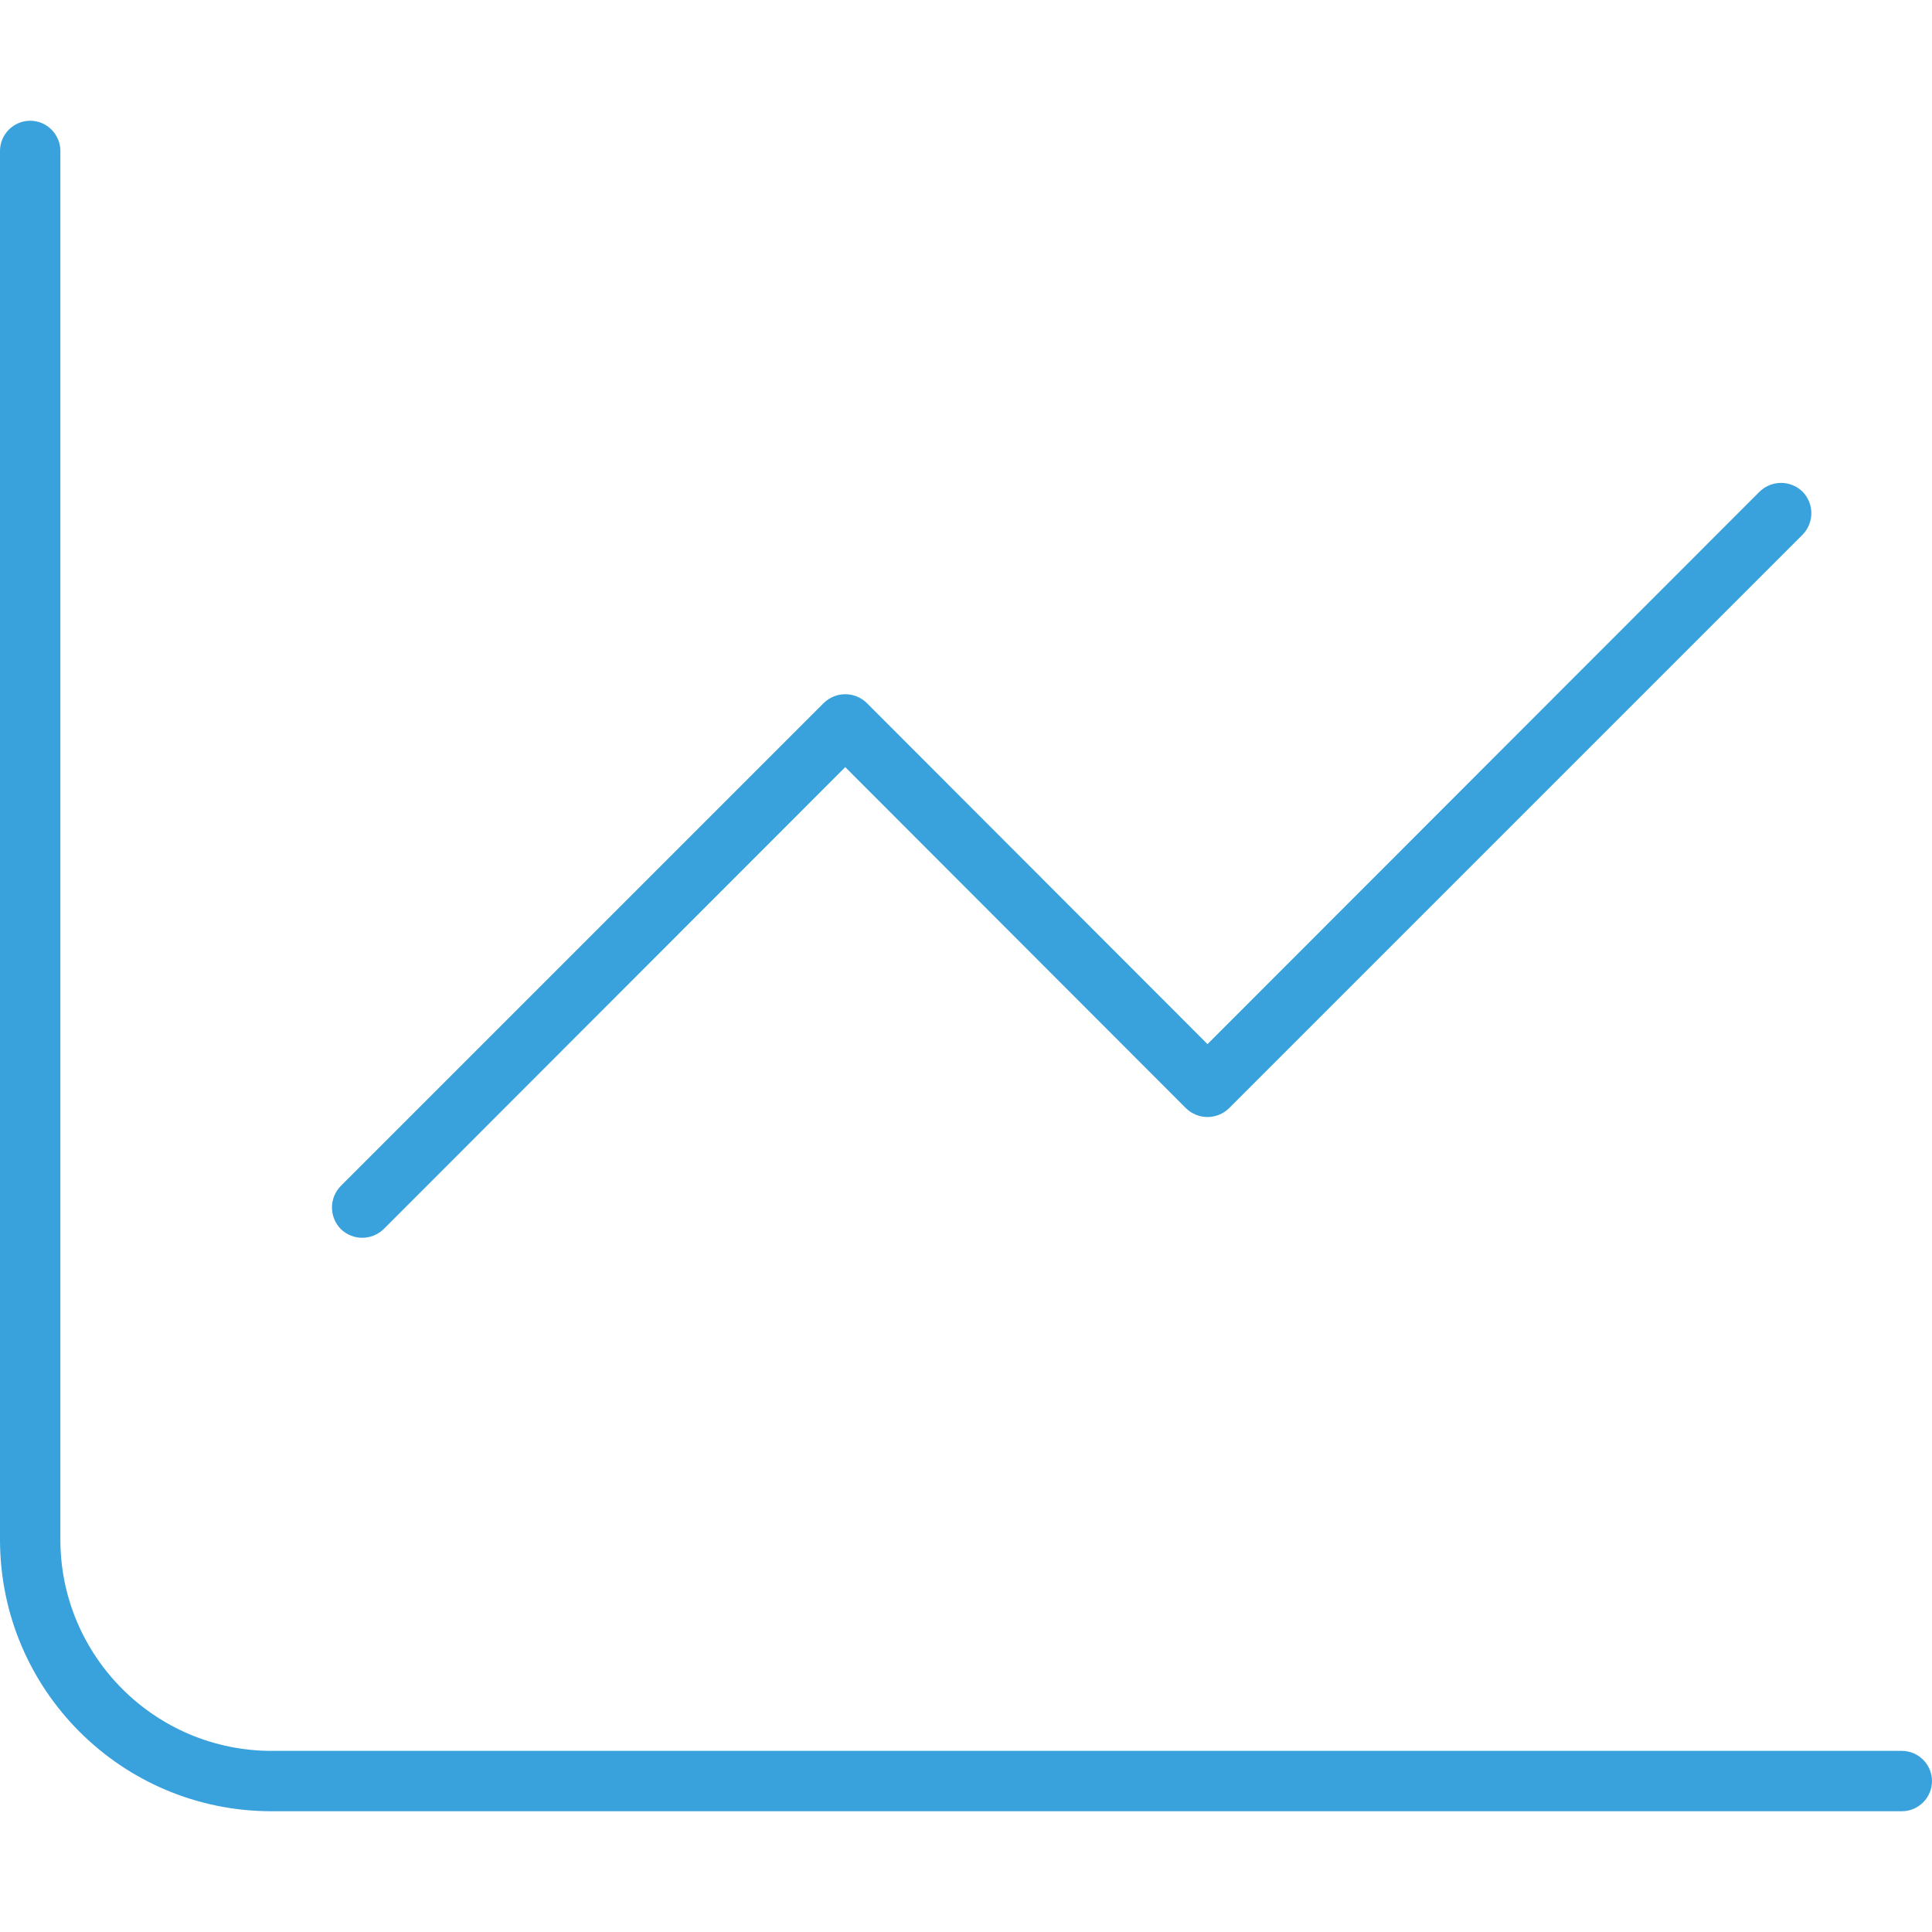 <?xml version="1.0" encoding="UTF-8"?>
<svg xmlns="http://www.w3.org/2000/svg" xmlns:xlink="http://www.w3.org/1999/xlink" version="1.1" id="Ebene_1" x="0px" y="0px" viewBox="0 0 512 512" style="enable-background:new 0 0 512 512;" xml:space="preserve">
<style type="text/css">
	.st0{fill:#39A2DC;}
</style>
<path class="st0" d="M16,408c0,30.9,25.1,56,56,56h432c4.4,0,8,3.6,8,8s-3.6,8-8,8H72c-39.8,0-72-32.2-72-72V40c0-4.4,3.6-8,8-8  c4.4,0,8,3.6,8,8V408z M325.7,293.7c-3.2,3.1-8.2,3.1-11.4,0L224,203.3L101.7,325.7c-3.2,3.1-8.2,3.1-11.4,0  c-3.1-3.2-3.1-8.2,0-11.4l128-128c3.2-3.1,8.2-3.1,11.4,0l90.3,90.4l146.3-146.4c3.2-3.1,8.2-3.1,11.4,0c3.1,3.2,3.1,8.2,0,11.4  L325.7,293.7z"></path>
</svg>
